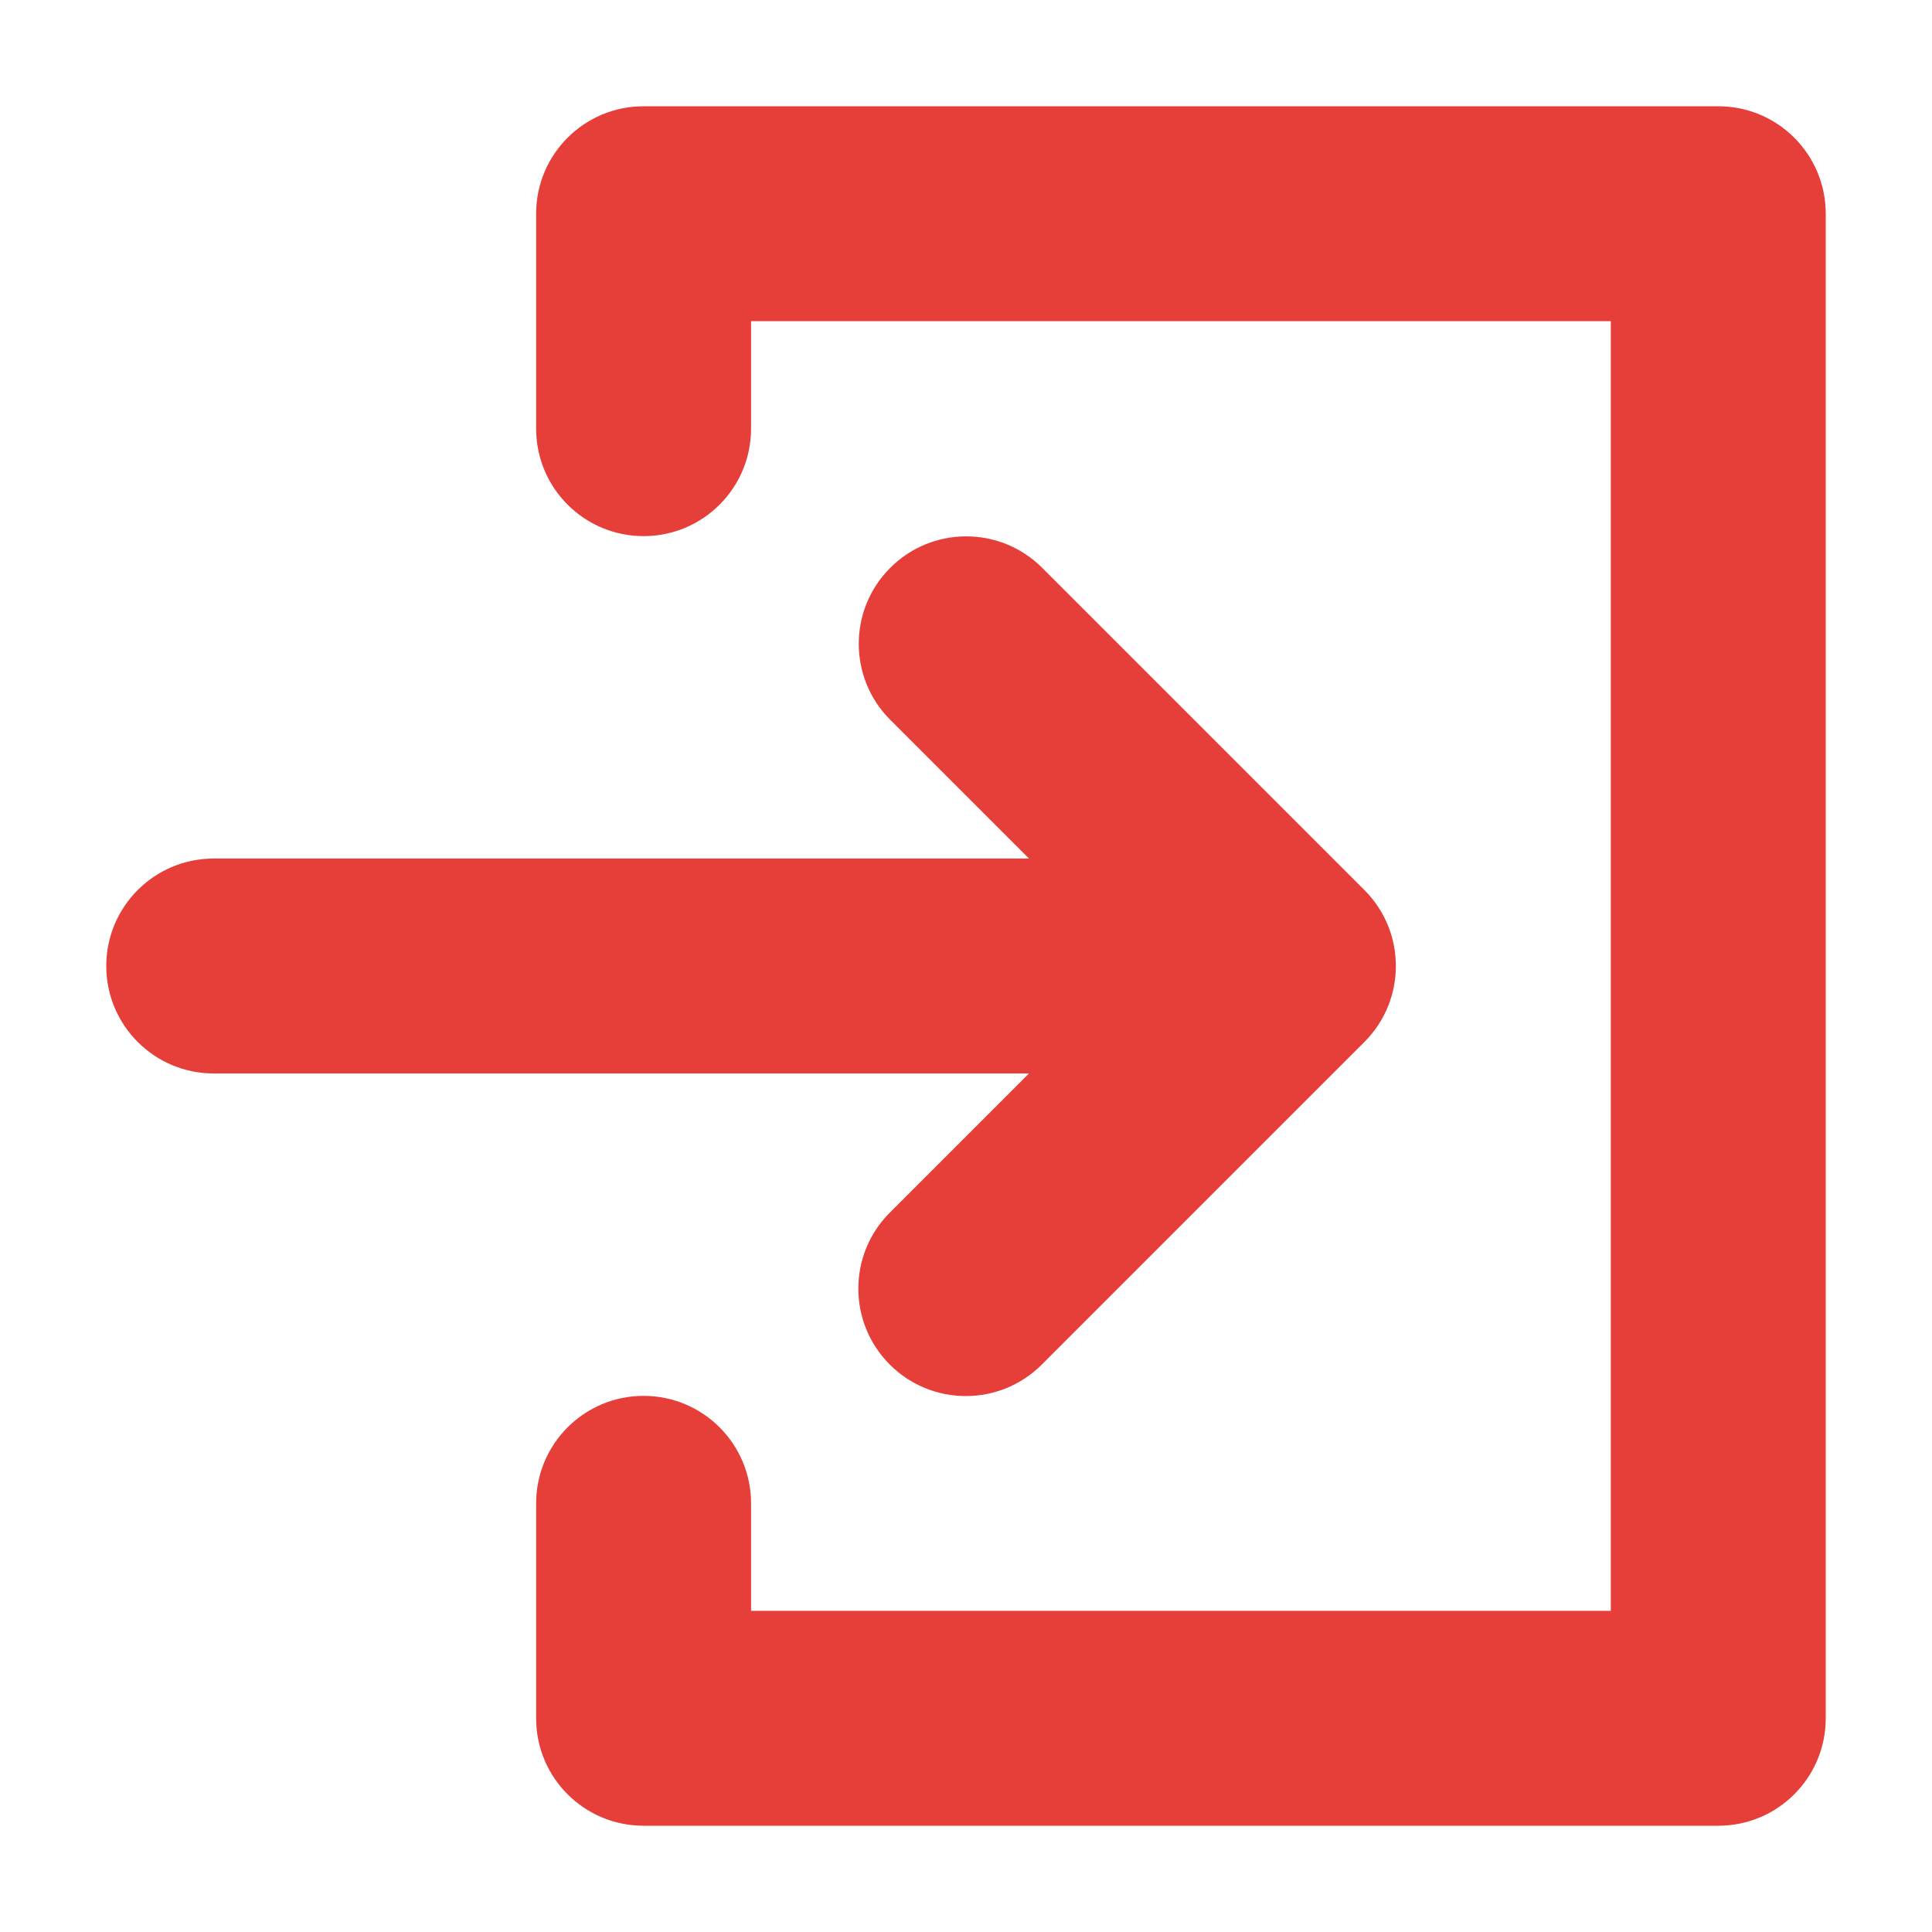 <?xml version="1.0" encoding="utf-8"?>
<!-- Generator: Adobe Illustrator 15.0.0, SVG Export Plug-In . SVG Version: 6.00 Build 0)  -->
<!DOCTYPE svg PUBLIC "-//W3C//DTD SVG 1.1//EN" "http://www.w3.org/Graphics/SVG/1.1/DTD/svg11.dtd">
<svg version="1.1" id="Calque_1" xmlns="http://www.w3.org/2000/svg" xmlns:xlink="http://www.w3.org/1999/xlink" x="0px" y="0px"
	 width="800px" height="800px" viewBox="0 0 800 800" enable-background="new 0 0 800 800" xml:space="preserve">
<g>
	<path fill="#E63F3A" d="M368.536,502.036c-17.423,17.329-17.5,45.504-0.17,62.927c17.329,17.423,45.502,17.5,62.926,0.172
		c0.057-0.059,0.113-0.114,0.171-0.172l133.5-133.5c17.376-17.368,17.383-45.534,0.015-62.91c-0.006-0.005-0.01-0.01-0.015-0.016
		l-133.5-133.5c-17.427-17.326-45.6-17.246-62.927,0.181c-17.256,17.355-17.256,45.389,0,62.745l57.537,57.537H88.5
		C63.923,355.5,44,375.423,44,400c0,24.576,19.923,44.5,44.5,44.5h337.573L368.536,502.036z"/>
	<path fill="#E63F3A" d="M711.5,44h-445c-24.563-0.014-44.486,19.887-44.5,44.449c0,0.018,0,0.034,0,0.051v89
		c0,24.577,19.923,44.5,44.5,44.5s44.5-19.923,44.5-44.5V133h356v534H311v-44.5c0-24.577-19.923-44.5-44.5-44.5
		S222,597.923,222,622.5v89c-0.014,24.563,19.887,44.486,44.449,44.5c0.017,0,0.034,0,0.051,0h445
		c24.562,0.014,44.485-19.887,44.5-44.449c0-0.017,0-0.035,0-0.051v-623c0.014-24.563-19.888-44.486-44.449-44.5
		C711.533,44,711.516,44,711.5,44z"/>
</g>
</svg>
